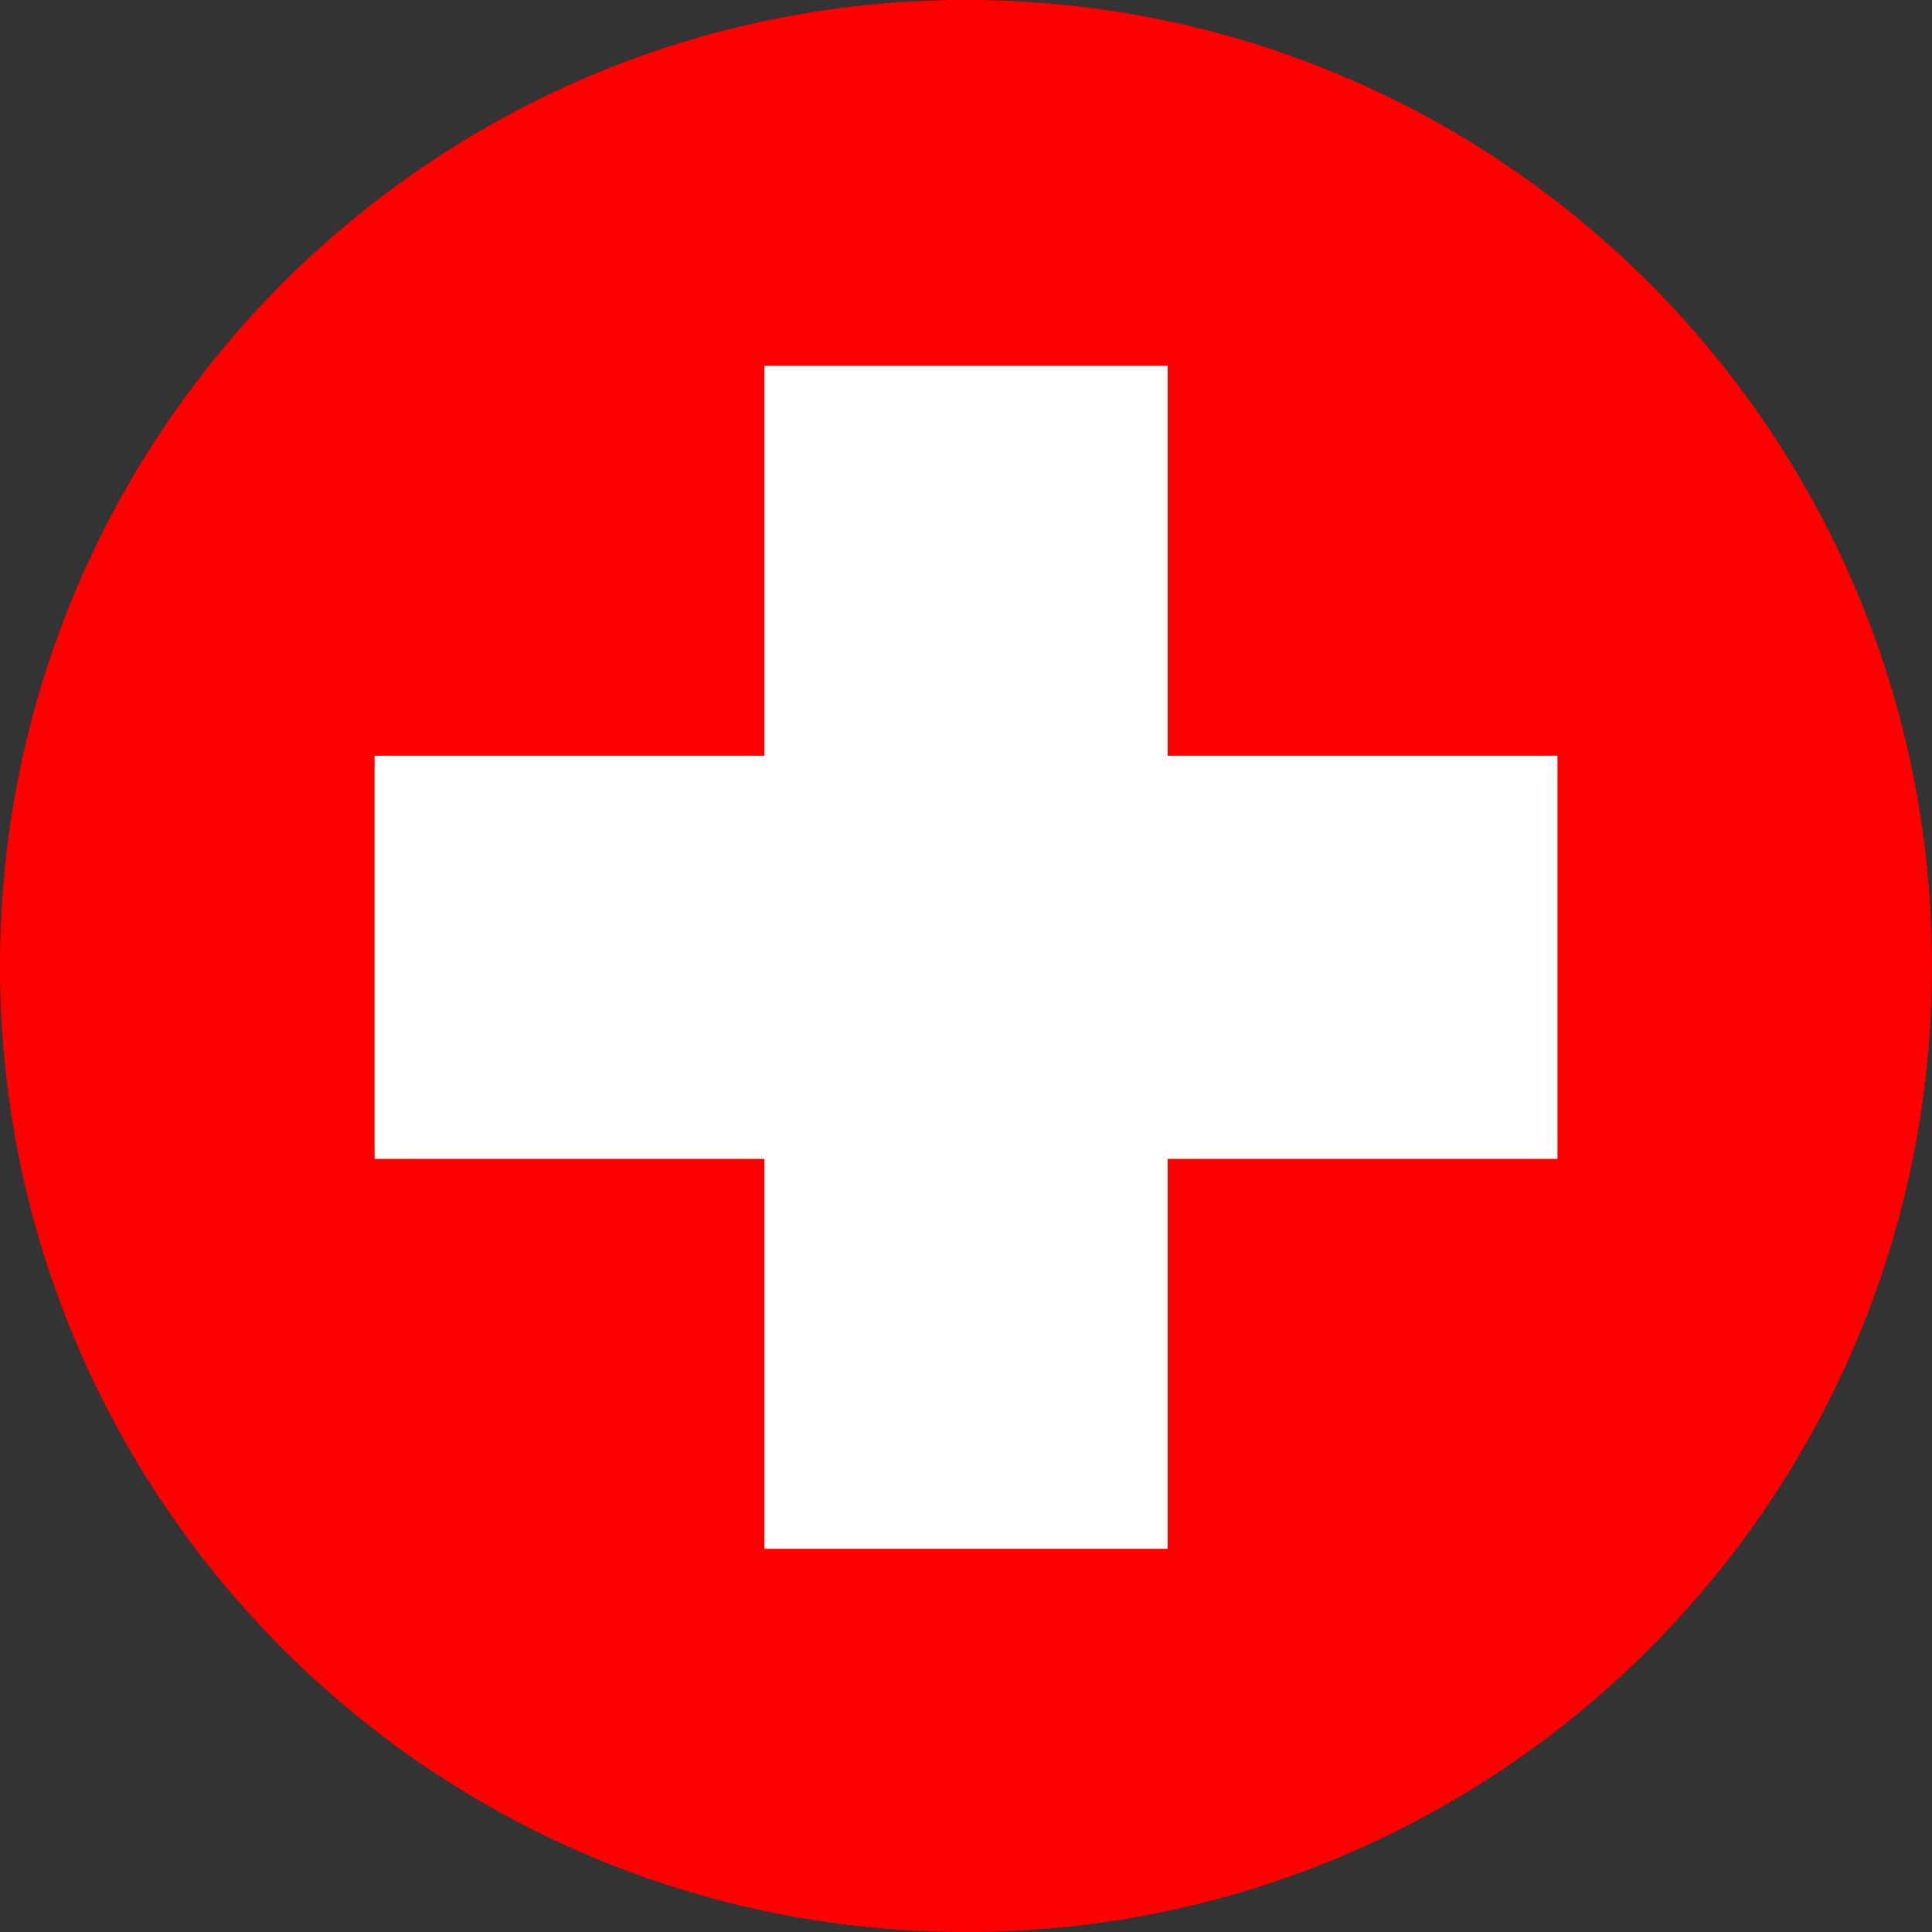 <svg width="64" height="64" viewBox="0 0 64 64" fill="none" xmlns="http://www.w3.org/2000/svg">
<rect x="0" y="0" width="64" height="64" fill="#333333" stroke="none"/>
<path d="M0 32C0 14.324 14.329 0 32.001 0C49.674 0 64 14.324 64 32C64 49.674 49.674 64 32.001 64C14.329 64 0 49.674 0 32Z" fill="#FF0000"/>
<path d="M51.593 25.034H38.68V12.117H25.322V25.034H12.409V38.39H25.322V51.306H38.68V38.39H51.593V25.034Z" fill="white"/>
</svg>
